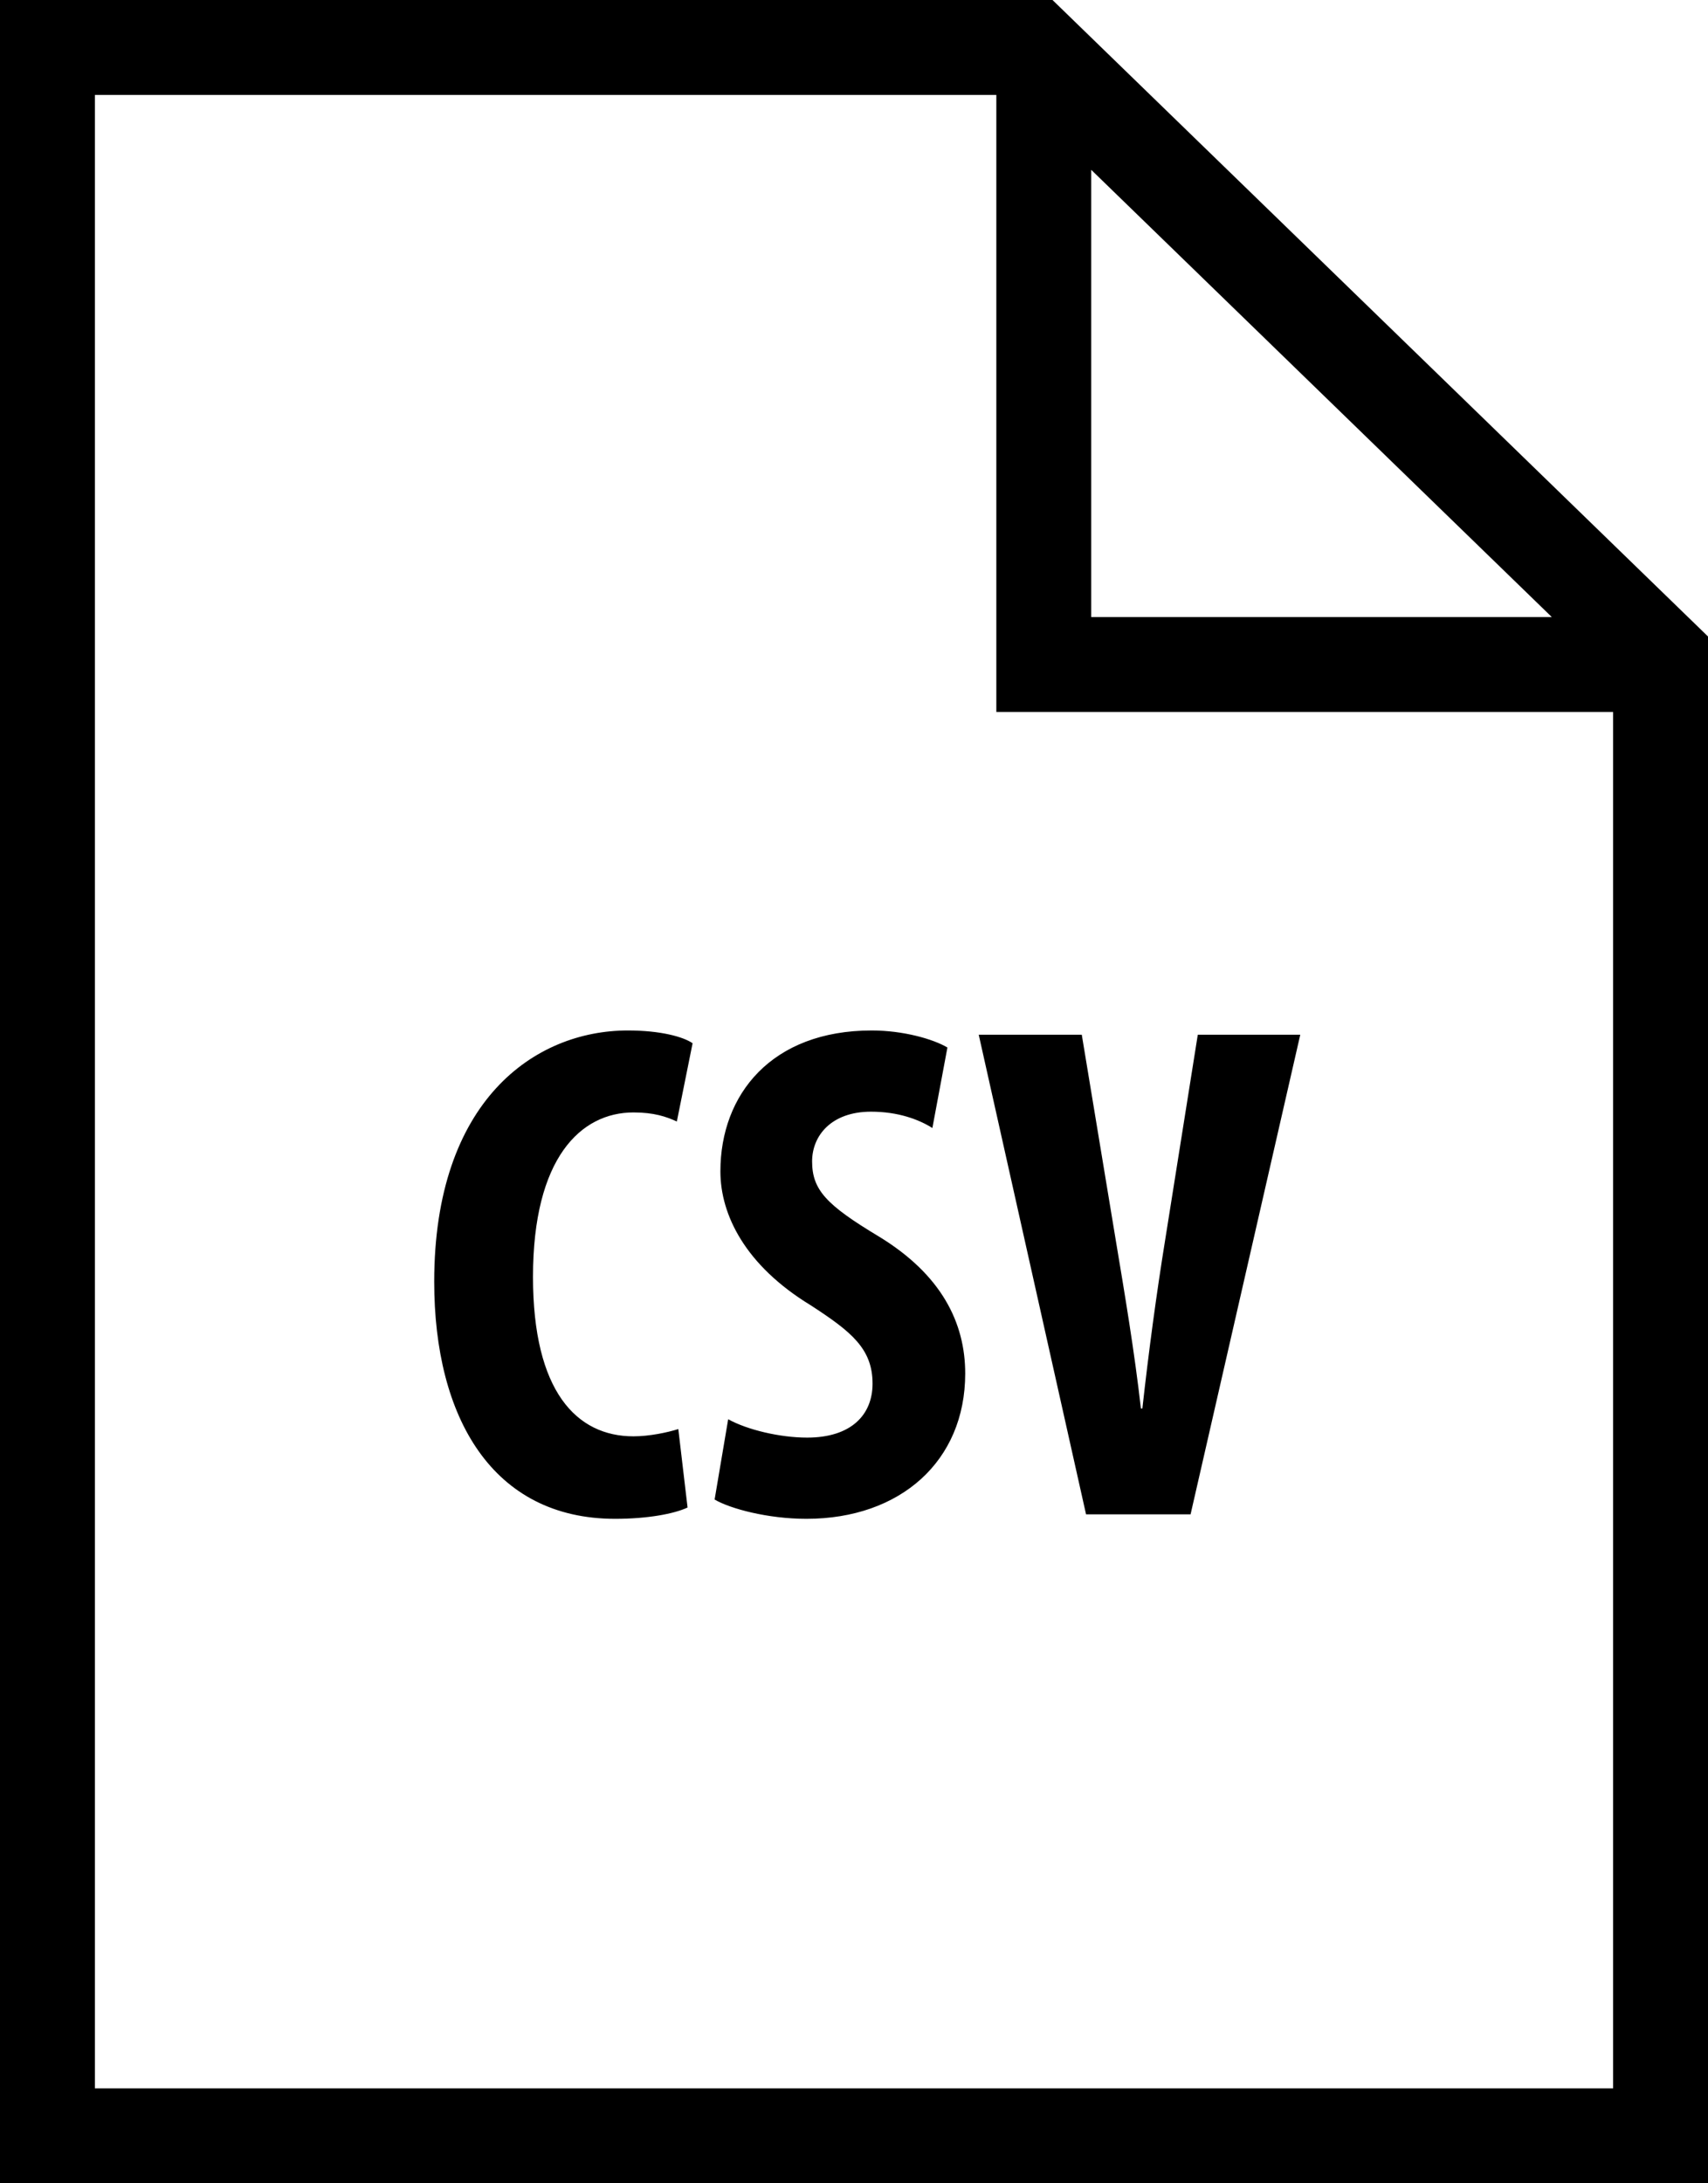<svg width="36" height="46" viewBox="0 0 36 46" fill="none" xmlns="http://www.w3.org/2000/svg">
<path d="M0 0V46H36V13.41L22.184 0H0ZM2 2H21V15H34V44H2V2ZM23 3.578L32.707 13H23V3.578ZM13.234 21.711C11.266 21.711 9.152 23.195 9.152 27.004C9.152 29.871 10.383 32 12.965 32C13.652 32 14.207 31.895 14.492 31.762L14.297 30.109C14.059 30.184 13.68 30.262 13.352 30.262C12.152 30.262 11.234 29.316 11.234 26.902C11.234 24.395 12.242 23.438 13.352 23.438C13.785 23.438 14.043 23.527 14.266 23.629L14.598 21.98C14.402 21.844 13.922 21.711 13.234 21.711ZM18.375 21.711C16.262 21.711 15.184 23.059 15.184 24.68C15.184 25.594 15.707 26.66 17.086 27.5C17.941 28.055 18.391 28.414 18.391 29.152C18.391 29.809 17.941 30.289 17.012 30.289C16.441 30.289 15.75 30.125 15.348 29.902L15.062 31.594C15.395 31.789 16.188 32 16.996 32C18.977 32 20.344 30.785 20.344 28.938C20.344 27.875 19.848 26.855 18.516 26.047C17.418 25.387 17.117 25.07 17.117 24.469C17.117 23.93 17.52 23.422 18.359 23.422C18.93 23.422 19.367 23.586 19.652 23.766L19.969 22.07C19.668 21.891 19.035 21.711 18.375 21.711ZM20.629 21.801L22.891 31.906H25.094L27.406 21.801H25.246L24.559 26.121C24.375 27.258 24.211 28.477 24.078 29.676H24.047C23.914 28.492 23.703 27.242 23.523 26.164L22.801 21.801H20.629Z" fill="black"/>
</svg>
